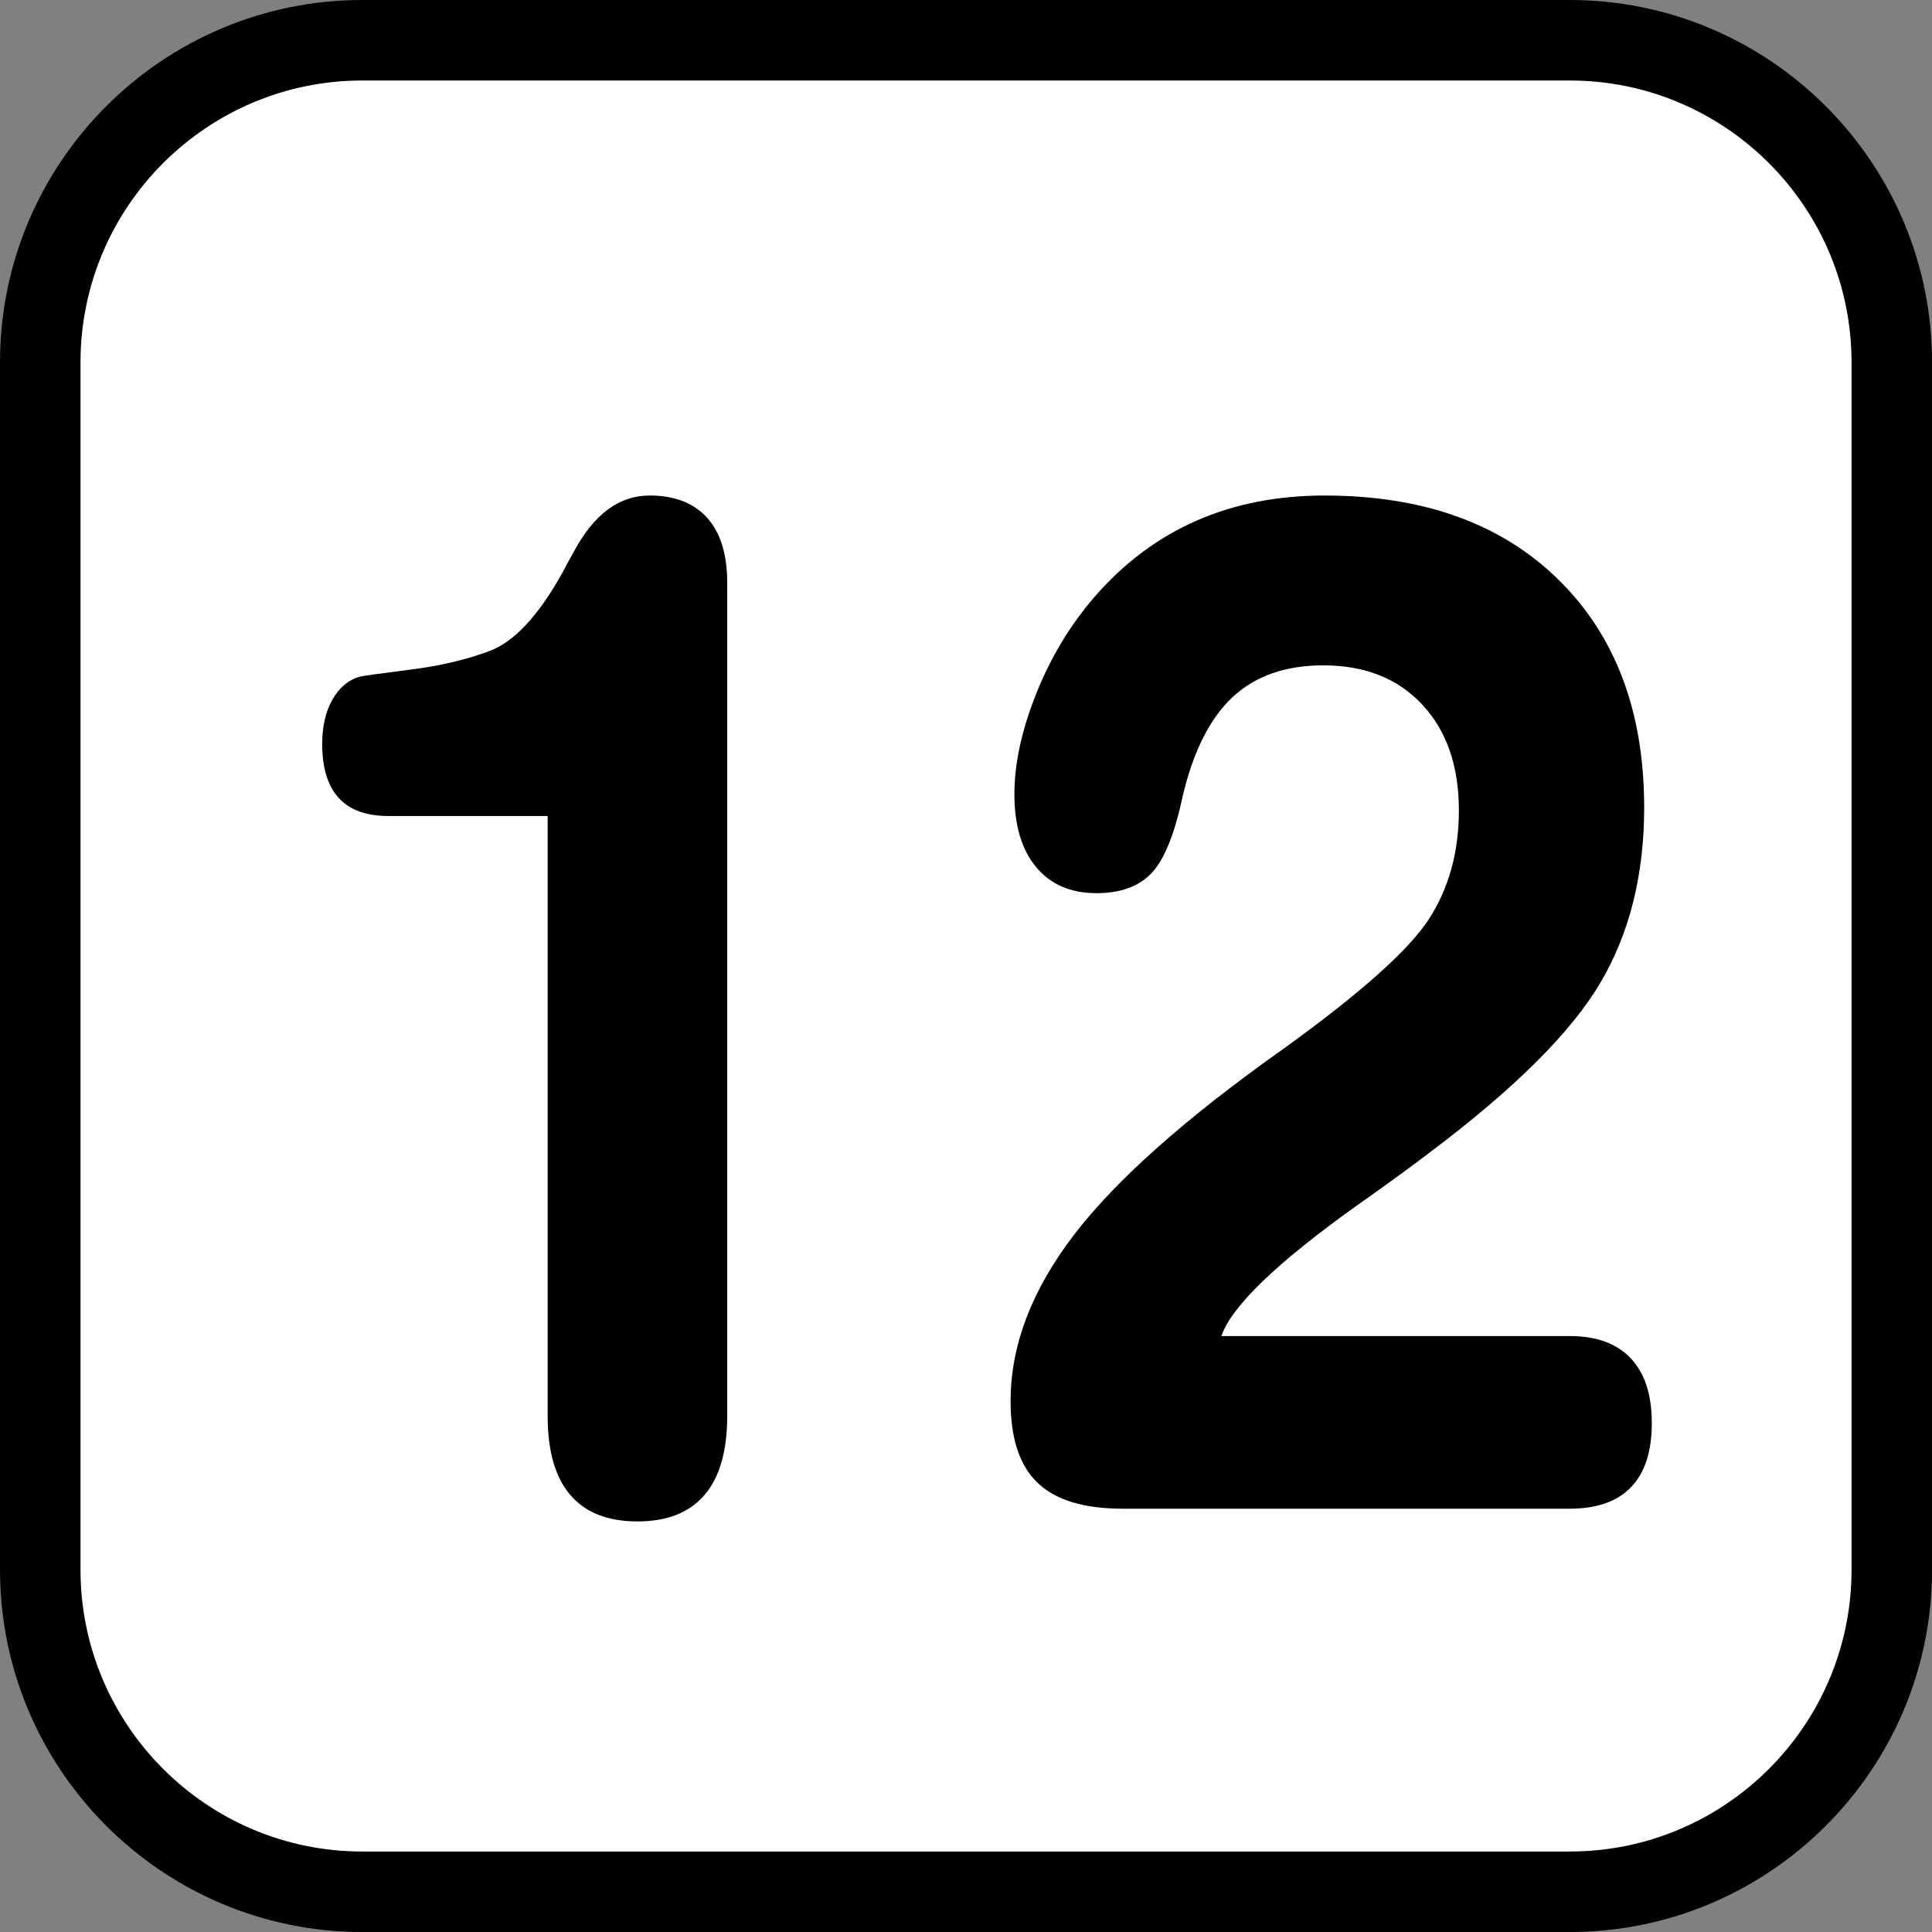 <?xml version="1.0" encoding="utf-8"?>
<!-- Generator: Adobe Illustrator 16.0.0, SVG Export Plug-In . SVG Version: 6.00 Build 0)  -->
<!DOCTYPE svg PUBLIC "-//W3C//DTD SVG 1.1//EN" "http://www.w3.org/Graphics/SVG/1.1/DTD/svg11.dtd">
<svg version="1.1" id="Calque_1" xmlns="http://www.w3.org/2000/svg" xmlns:xlink="http://www.w3.org/1999/xlink" x="0px" y="0px"
	 width="136.061px" height="136.061px" viewBox="0 0 136.061 136.061" enable-background="new 0 0 136.061 136.061"
	 xml:space="preserve">
<rect x="0" y="0" width="136.061" height="136.061" fill="#808080" stroke="none"/>
<g>
	<path d="M110.552,0h-85.04C11.445,0,0,11.445,0,25.513v85.039c0,14.065,11.445,25.511,25.512,25.511h85.04
		c14.066,0,25.512-11.445,25.512-25.511V25.513C136.064,11.445,124.618,0,110.552,0z"/>
	<path fill="#FFFFFF" d="M110.552,5.67h-85.04C14.571,5.67,5.67,14.572,5.67,25.513v85.039c0,10.94,8.901,19.841,19.843,19.841
		h85.04c10.941,0,19.842-8.9,19.842-19.841V25.513C130.394,14.572,121.493,5.67,110.552,5.67z"/>
</g>
<g>
	<path d="M38.568,57.469H27.356c-1.555,0-2.721-0.423-3.498-1.271c-0.778-0.847-1.166-2.118-1.166-3.812
		c0-1.229,0.239-2.267,0.718-3.114c0.478-0.847,1.121-1.386,1.928-1.619c0.298-0.066,1.495-0.232,3.587-0.499
		c2.092-0.265,3.931-0.697,5.516-1.295c1.733-0.63,3.438-2.441,5.112-5.431c0.179-0.332,0.314-0.581,0.404-0.747
		c0.089-0.166,0.253-0.465,0.493-0.897c1.405-2.591,3.168-3.887,5.292-3.887c1.764,0,3.117,0.523,4.059,1.57
		s1.413,2.566,1.413,4.559v58.696c0,2.459-0.531,4.31-1.592,5.556c-1.062,1.246-2.639,1.868-4.731,1.868
		c-2.093,0-3.67-0.622-4.731-1.868c-1.062-1.246-1.592-3.097-1.592-5.556V57.469z"/>
	<path d="M86.013,94.091h24.53c1.884,0,3.318,0.523,4.306,1.57c0.986,1.046,1.479,2.565,1.479,4.559s-0.486,3.497-1.457,4.51
		c-0.973,1.014-2.415,1.52-4.328,1.52h-31.48c-2.722,0-4.717-0.605-5.987-1.818s-1.906-3.131-1.906-5.755
		c0-3.92,1.487-7.823,4.463-11.71c2.975-3.887,7.915-8.271,14.821-13.154c5.381-3.887,8.773-6.917,10.18-9.093
		c1.404-2.175,2.107-4.725,2.107-7.648c0-3.122-0.859-5.606-2.578-7.449c-1.72-1.844-4.044-2.766-6.974-2.766
		c-2.661,0-4.792,0.748-6.391,2.242c-1.6,1.495-2.773,3.837-3.521,7.026c-0.568,2.658-1.301,4.452-2.197,5.381
		c-0.896,0.93-2.183,1.395-3.856,1.395c-1.824,0-3.244-0.614-4.261-1.844c-1.017-1.229-1.524-2.939-1.524-5.132
		c0-2.159,0.516-4.526,1.547-7.101c1.031-2.574,2.414-4.858,4.148-6.851c2.063-2.358,4.439-4.127,7.13-5.307
		c2.691-1.179,5.695-1.769,9.015-1.769c6.965,0,12.459,1.977,16.48,5.93c4.021,3.953,6.031,9.301,6.031,16.044
		c0,4.751-1.031,8.87-3.094,12.357c-2.063,3.488-6.055,7.458-11.974,11.908c-1.256,0.964-2.99,2.227-5.202,3.787
		C89.9,88.943,86.731,91.998,86.013,94.091z"/>
</g>
</svg>
